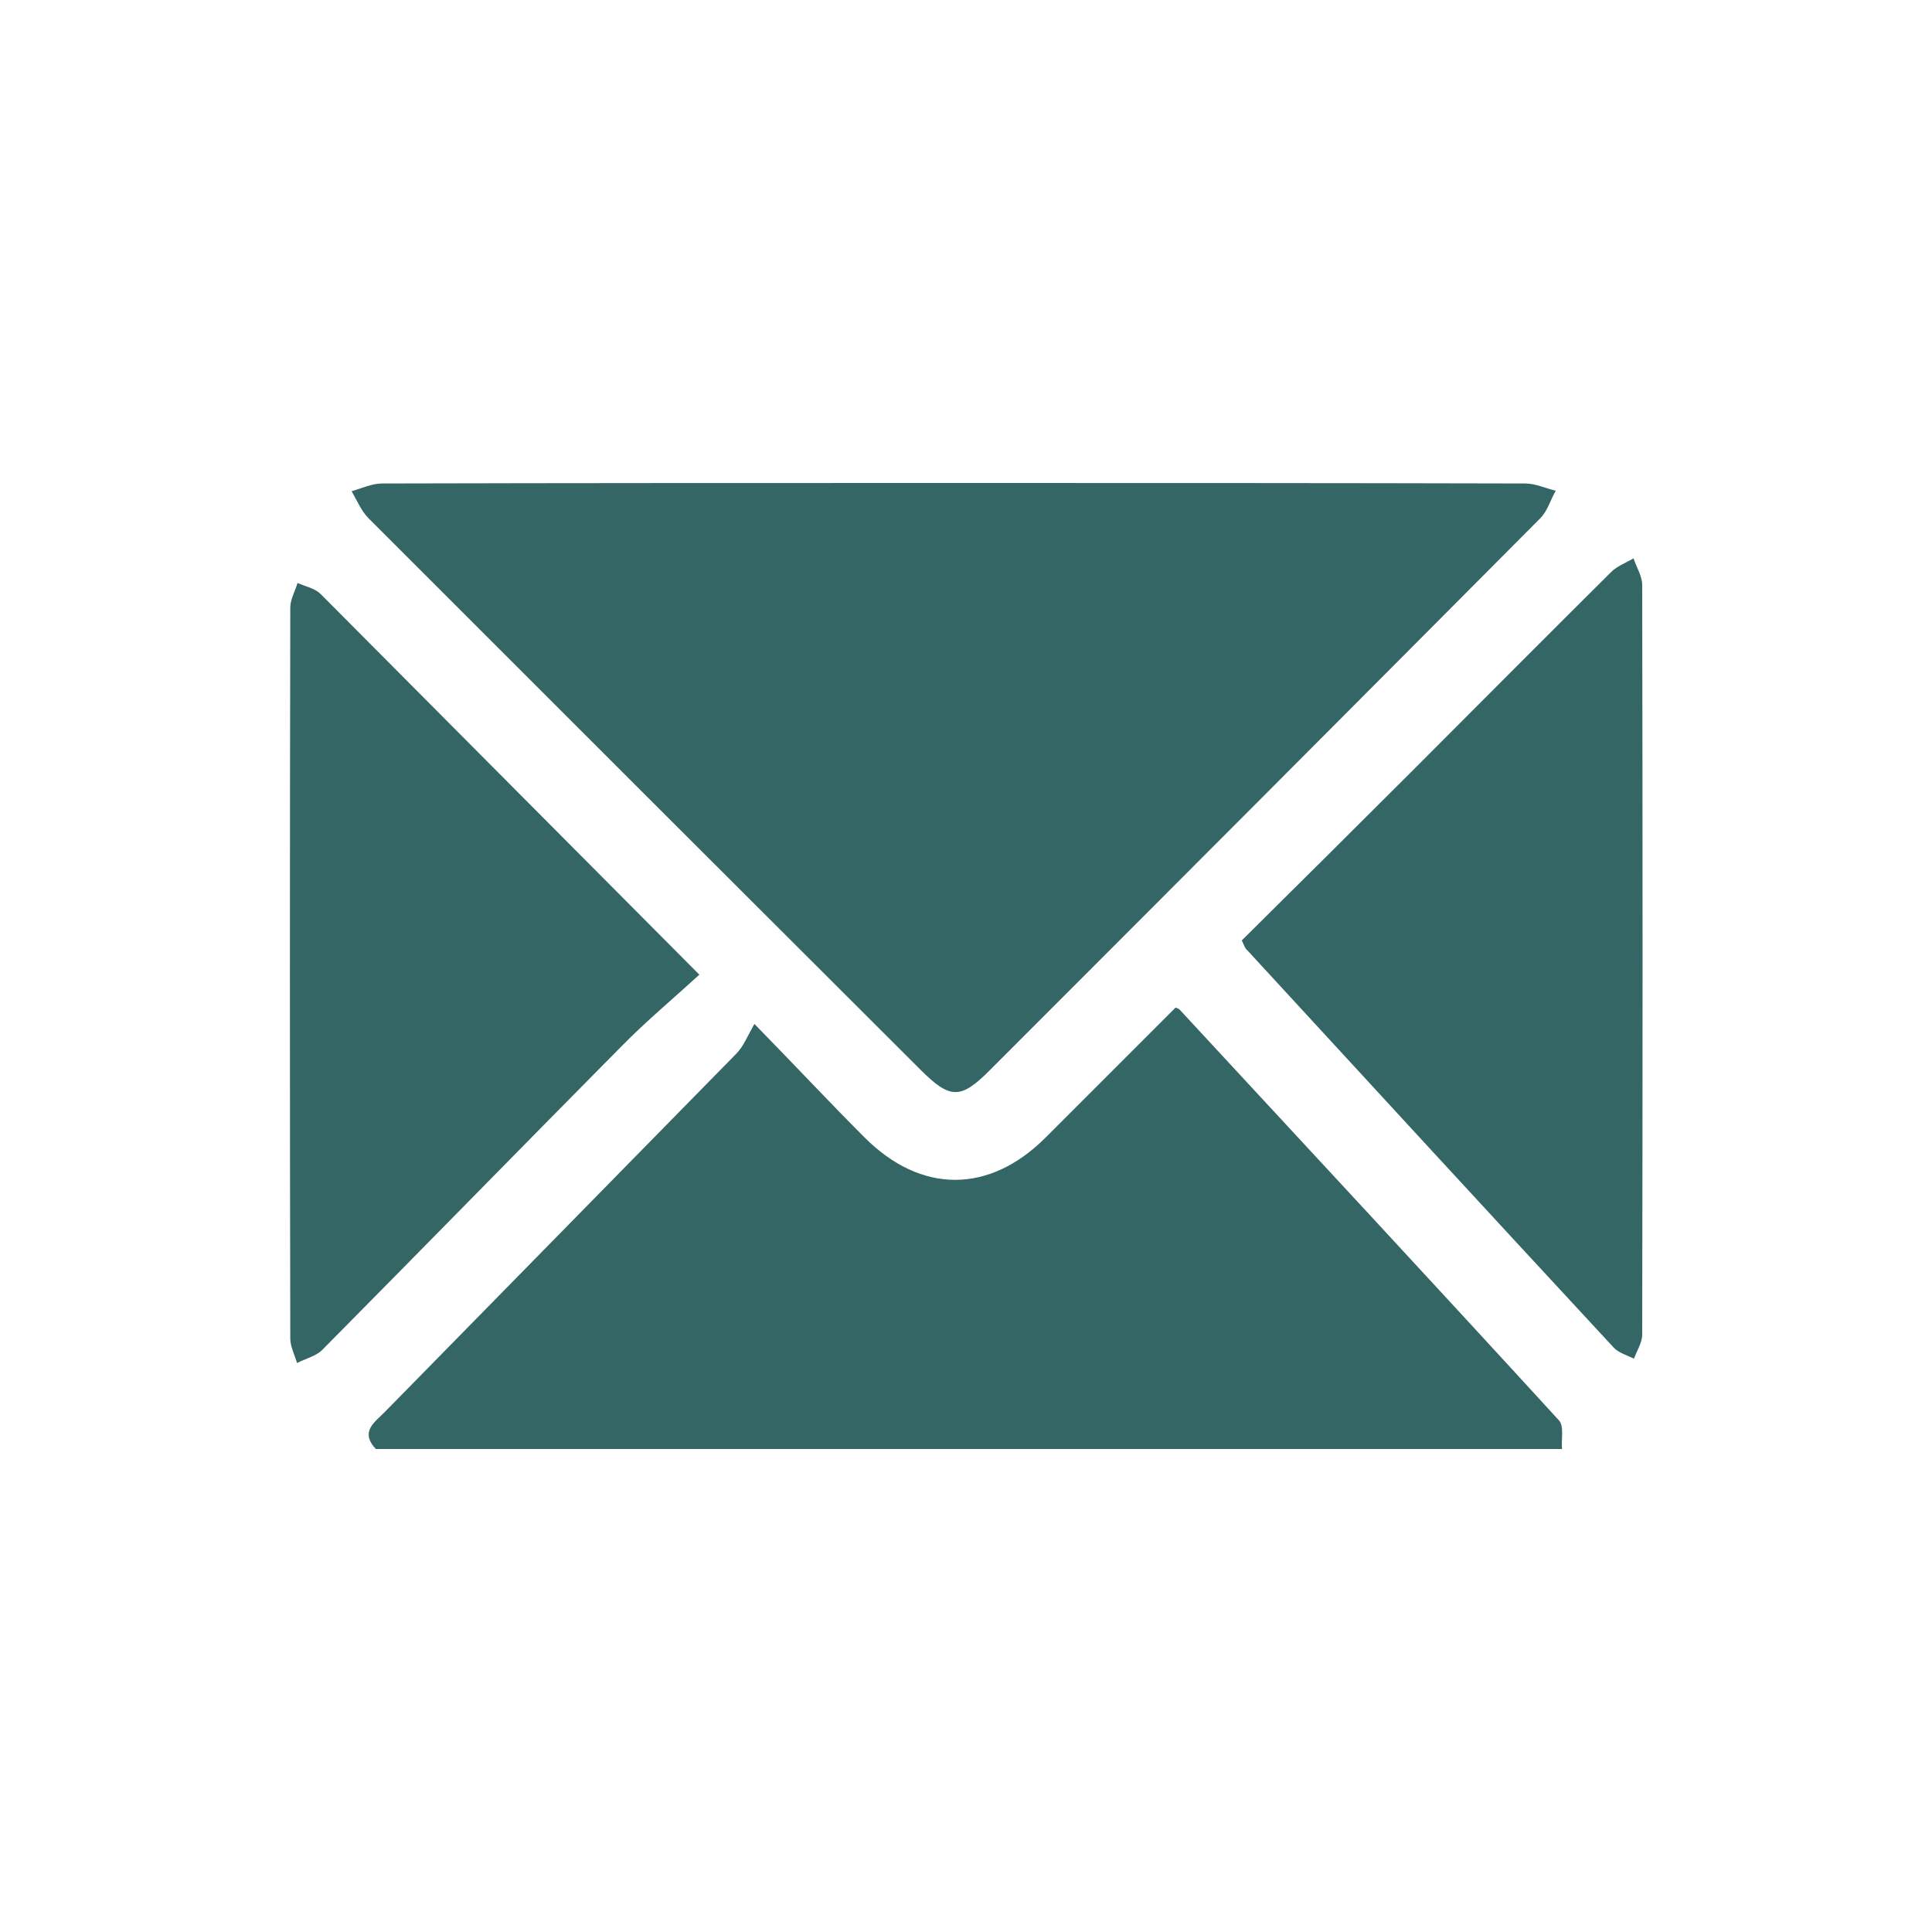 <?xml version="1.0" encoding="utf-8"?>
<!-- Generator: Adobe Illustrator 19.1.0, SVG Export Plug-In . SVG Version: 6.00 Build 0)  -->
<svg version="1.0" id="Layer_1" xmlns="http://www.w3.org/2000/svg" xmlns:xlink="http://www.w3.org/1999/xlink" x="0px" y="0px" shape-rendering="geometricPrecision"
	 viewBox="-799 801 400 400" enable-background="new -799 801 400 400" xml:space="preserve">
<g>
	<path fill="#346665" d="M-475.6,1101c-81.9,0-163.7,0-245.6,0c-3.4-3.7-0.1-5.6,2-7.8c24.2-24.7,48.4-49.3,72.6-74
		c1.5-1.5,2.3-3.6,3.8-6.2c8.7,8.9,15.6,16.3,22.8,23.5c11.7,11.7,25.8,11.7,37.5,0c9-9,18-18,26.9-26.9c0.5,0.2,0.7,0.3,0.8,0.4
		c26.2,28.3,52.5,56.6,78.5,85C-475.1,1096.2-475.8,1099-475.6,1101z" />
	<path fill="#346665" d="M-601.5,901c39.4,0,78.9,0,118.3,0.1c2.1,0,4.2,1,6.3,1.5c-1.1,1.9-1.7,4.2-3.2,5.7
		c-38,38.2-76,76.3-114.1,114.4c-5.9,5.9-8.1,5.9-14.2-0.2c-38.1-38-76.2-76.1-114.3-114.2c-1.5-1.5-2.4-3.7-3.5-5.6
		c2.1-0.6,4.2-1.6,6.3-1.6C-680.3,901-640.9,901-601.5,901z" />
	<path fill="#346665" d="M-541.9,995.7c11.7-11.6,23.4-23.2,35.1-34.9c13.8-13.8,27.5-27.6,41.4-41.4c1.2-1.2,3.1-1.9,4.6-2.8
		c0.6,1.8,1.8,3.7,1.8,5.5c0.1,51.7,0.1,103.5,0,155.2c0,1.7-1.1,3.3-1.7,5c-1.4-0.7-3.2-1.2-4.2-2.3
		c-25.4-27.4-50.6-54.8-75.9-82.3C-541.2,997.4-541.4,996.8-541.9,995.7z" />
	<path fill="#346665" d="M-654.2,1002.8c-5.6,5.1-11.1,9.7-16.1,14.8c-20.7,20.9-41.3,42-62,62.9c-1.3,1.3-3.5,1.8-5.2,2.7
		c-0.5-1.7-1.4-3.4-1.4-5.1c-0.1-50.4-0.1-100.9,0-151.3c0-1.7,1-3.4,1.5-5.1c1.6,0.7,3.6,1.1,4.8,2.3
		C-707,949.7-681.3,975.6-654.2,1002.8z" />
</g>
</svg>
